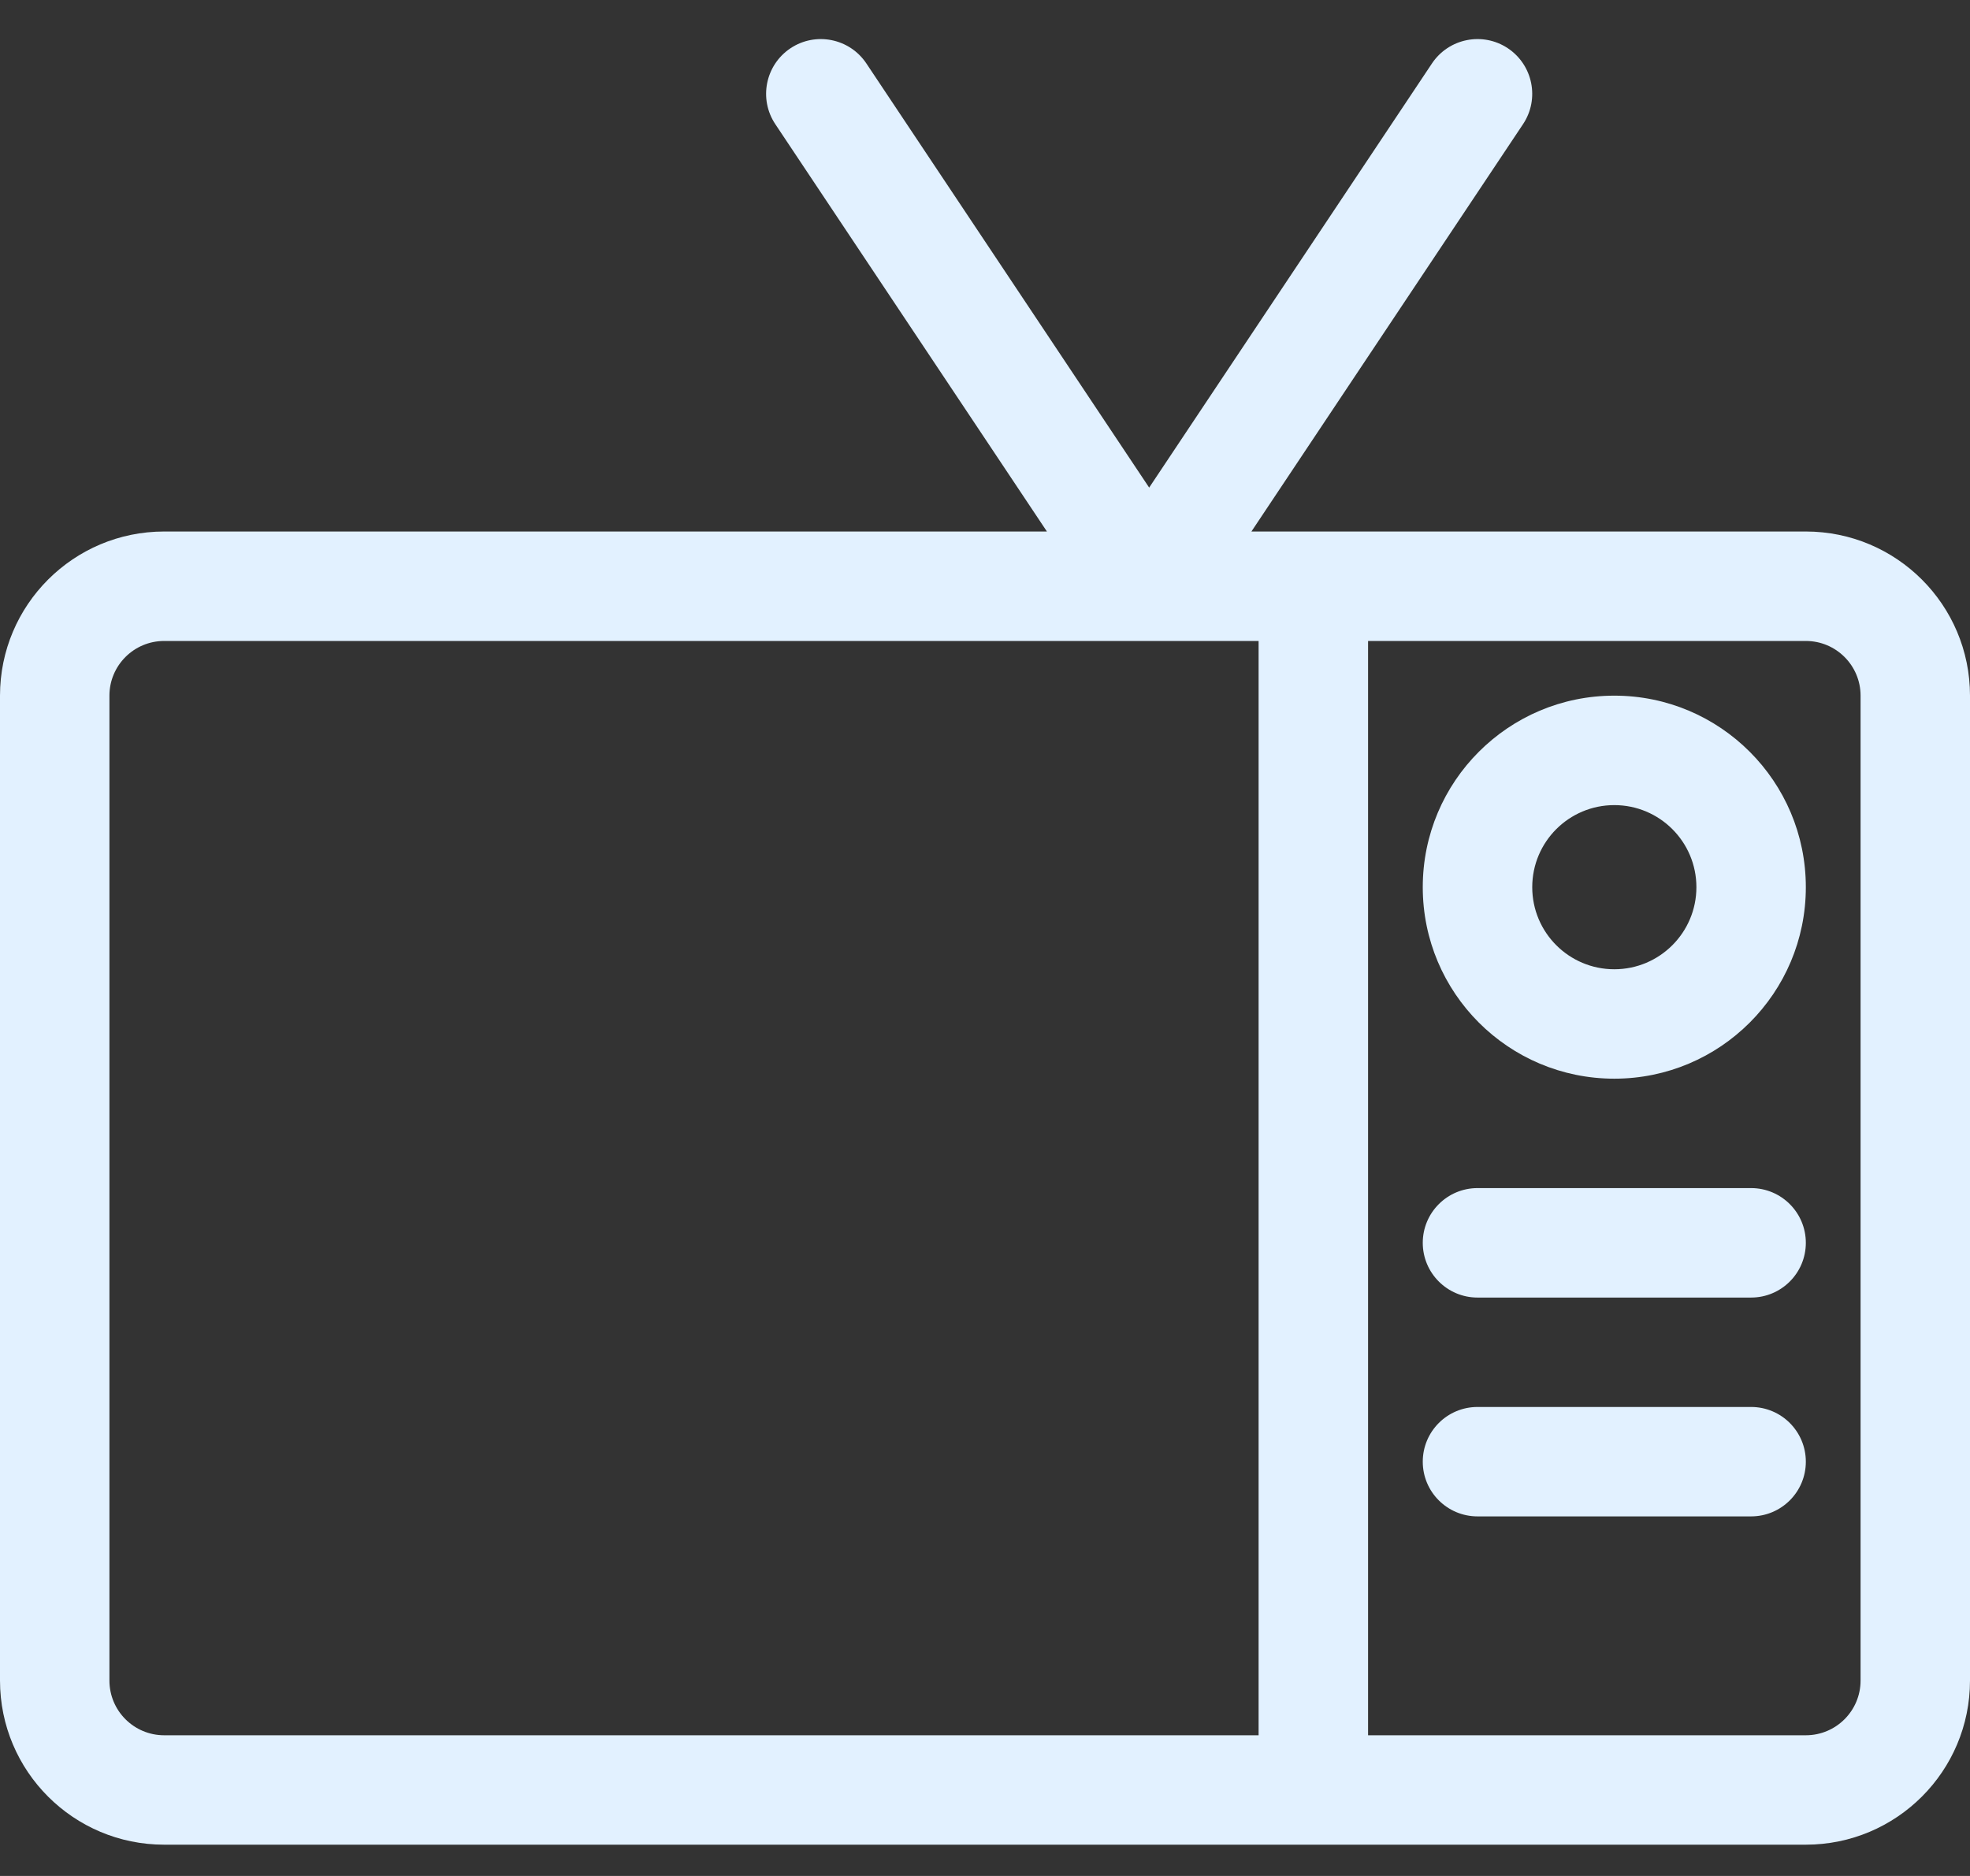<svg width="42" height="40" viewBox="0 0 42 40" fill="none" xmlns="http://www.w3.org/2000/svg">
<rect x="0" y="0" width="42" height="40" fill="#333333" stroke="none"/>
<path fill-rule="evenodd" clip-rule="evenodd" d="M16.853 1.029C17.389 0.672 18.113 0.817 18.471 1.353L24.5 10.397L30.529 1.353C30.887 0.817 31.611 0.672 32.147 1.029C32.683 1.387 32.828 2.111 32.471 2.647L26.68 11.333H38.5C40.433 11.333 42 12.9 42 14.833V35.833C42 37.766 40.433 39.333 38.5 39.333H3.5C1.567 39.333 0 37.766 0 35.833V14.833C0 12.9 1.567 11.333 3.5 11.333H22.32L16.529 2.647C16.172 2.111 16.317 1.387 16.853 1.029ZM3.5 13.667C2.856 13.667 2.333 14.189 2.333 14.833V35.833C2.333 36.478 2.856 37 3.5 37H26.833V13.667H3.5ZM29.167 13.667V37H38.5C39.144 37 39.667 36.478 39.667 35.833V14.833C39.667 14.189 39.144 13.667 38.5 13.667H29.167ZM34.417 17.167C33.45 17.167 32.667 17.95 32.667 18.917C32.667 19.883 33.45 20.667 34.417 20.667C35.383 20.667 36.167 19.883 36.167 18.917C36.167 17.95 35.383 17.167 34.417 17.167ZM30.333 18.917C30.333 16.662 32.161 14.833 34.417 14.833C36.672 14.833 38.5 16.662 38.5 18.917C38.5 21.172 36.672 23 34.417 23C32.161 23 30.333 21.172 30.333 18.917ZM30.333 26.5C30.333 25.856 30.856 25.333 31.5 25.333H37.333C37.978 25.333 38.5 25.856 38.5 26.5C38.5 27.144 37.978 27.667 37.333 27.667H31.5C30.856 27.667 30.333 27.144 30.333 26.5ZM30.333 31.167C30.333 30.522 30.856 30 31.5 30H37.333C37.978 30 38.5 30.522 38.5 31.167C38.5 31.811 37.978 32.333 37.333 32.333H31.5C30.856 32.333 30.333 31.811 30.333 31.167Z" fill="#E2F1FF"/>
</svg>
